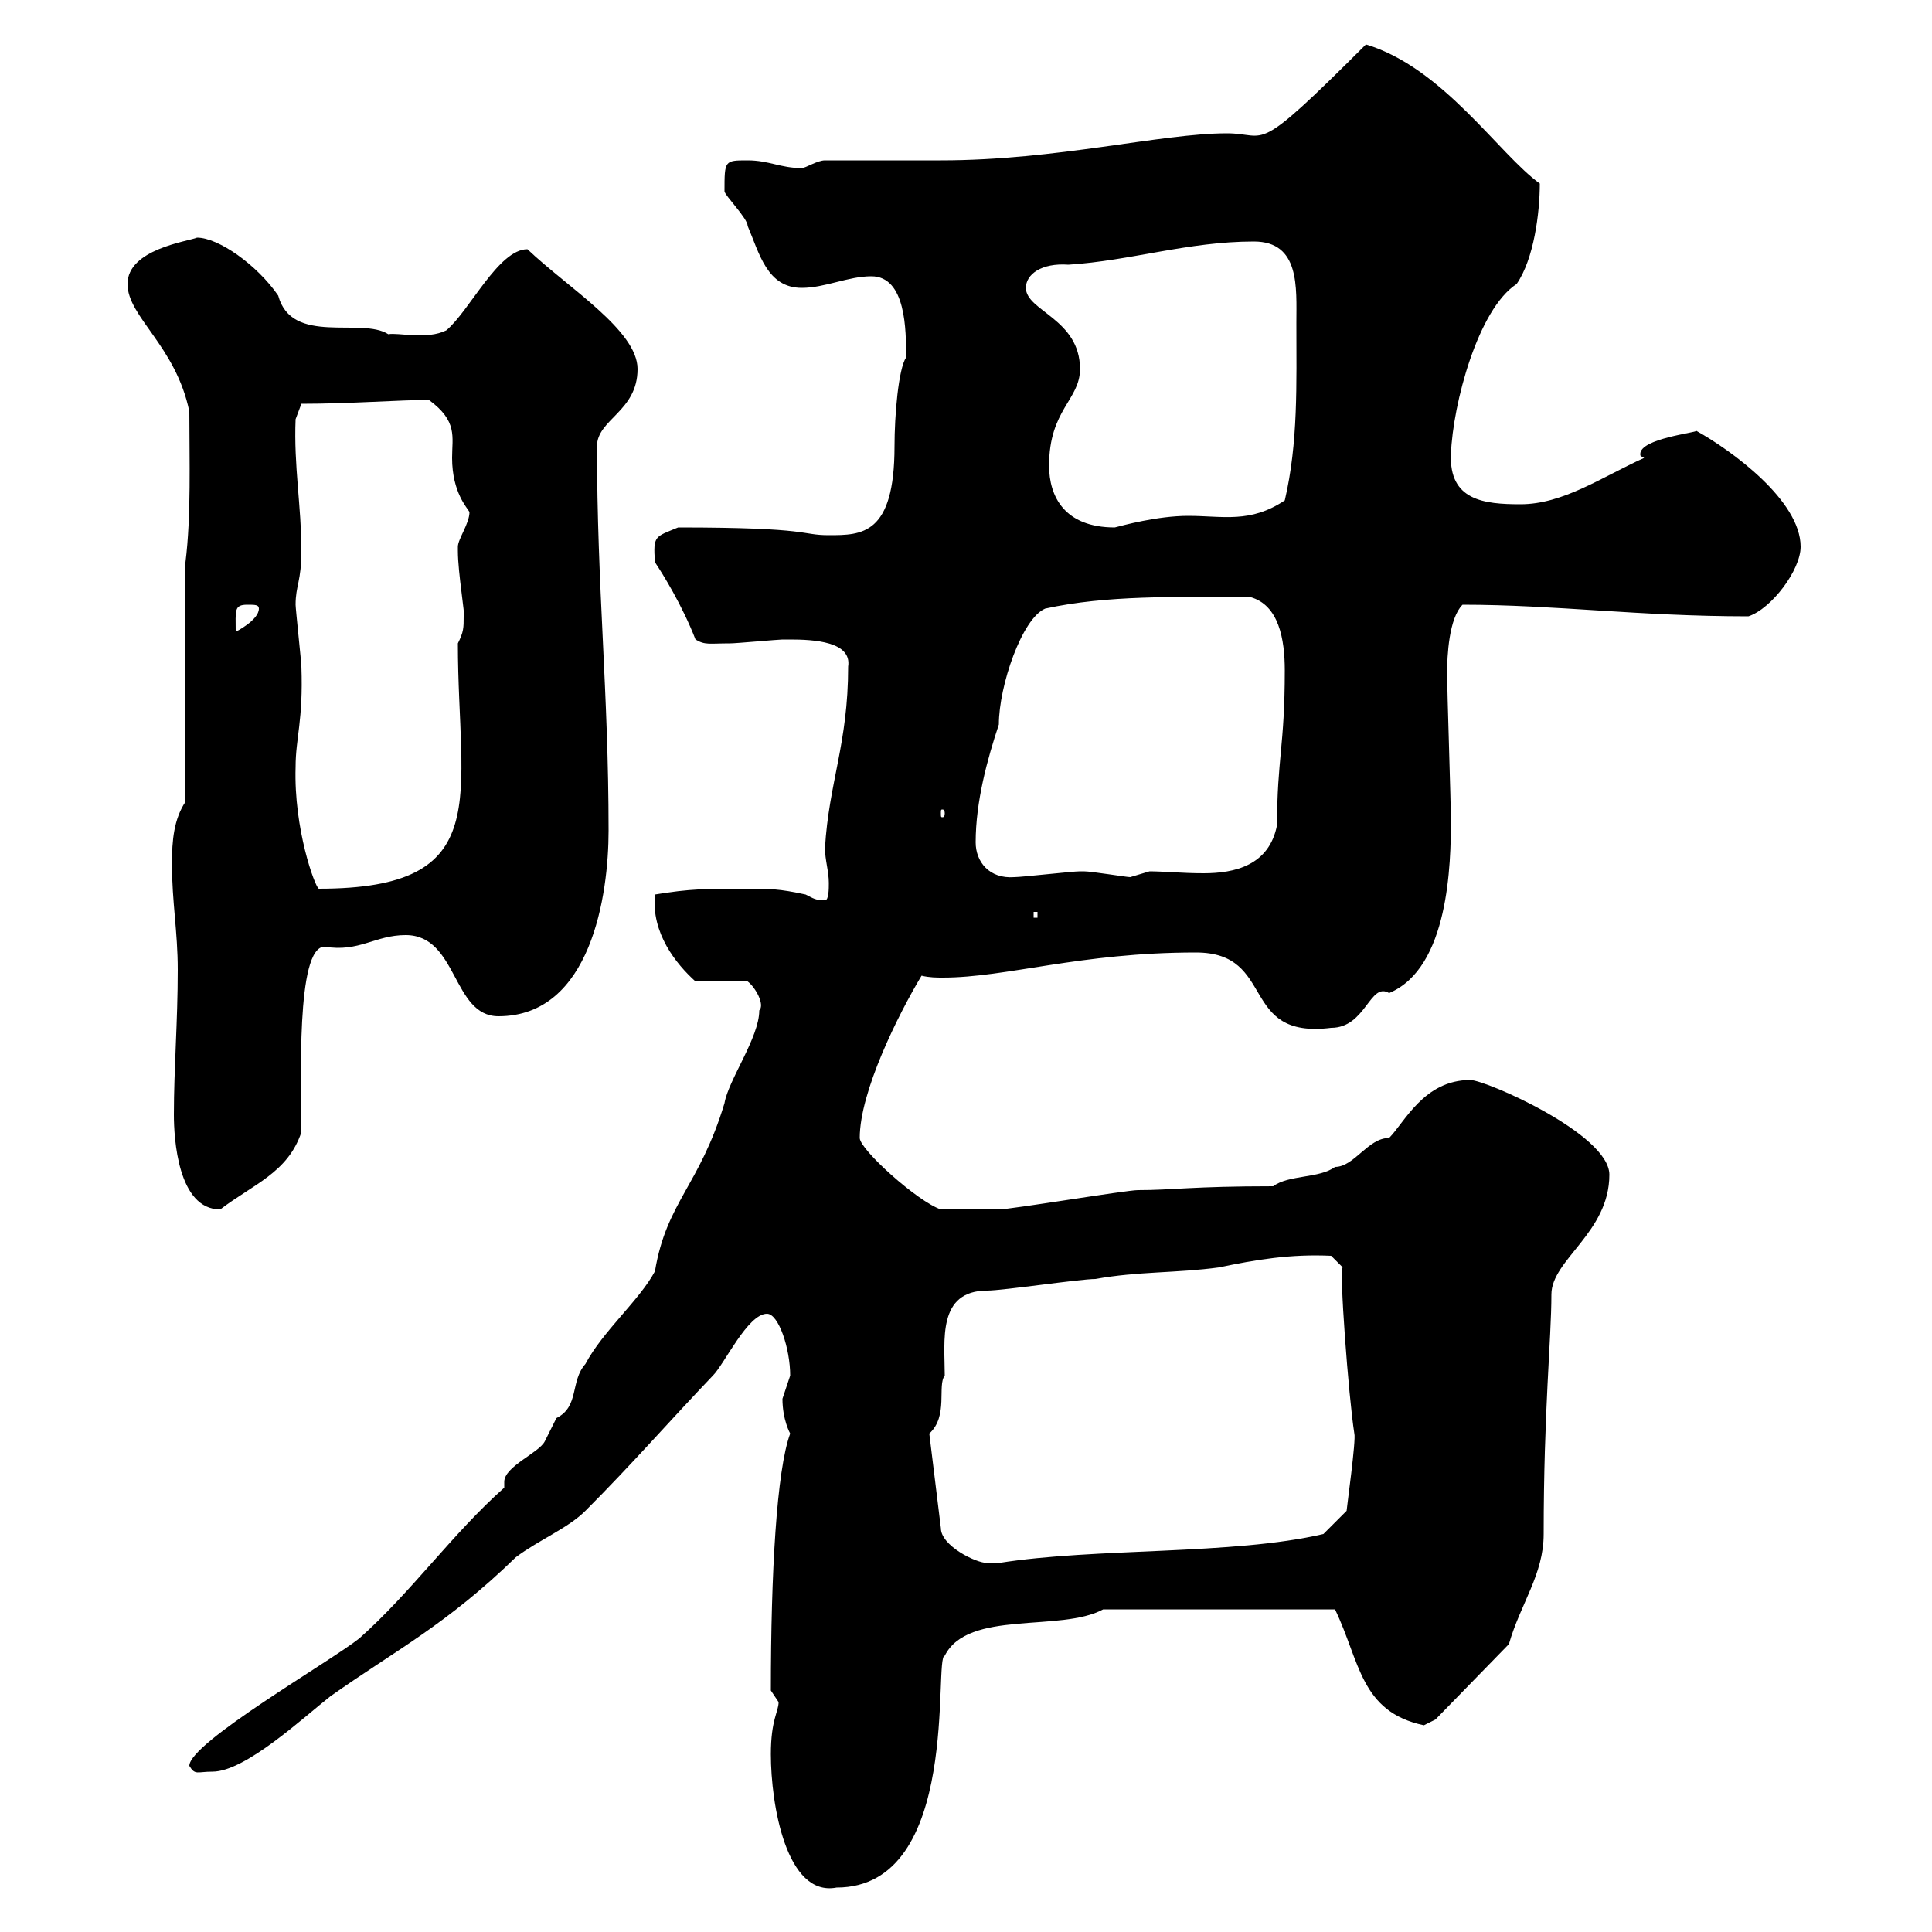 <svg xmlns="http://www.w3.org/2000/svg" xmlns:xlink="http://www.w3.org/1999/xlink" width="300" height="300"><path d="M119.70 272.40C119.70 280.20 122.10 294.60 129.90 293.10C149.40 293.10 144.90 257.10 146.70 257.10C150.30 249.90 164.70 253.50 171.30 249.90L207.30 249.90C211.20 258 211.20 265.80 221.10 267.90C221.10 267.90 222.90 267 222.90 267L234.30 255.30C236.10 249 239.70 244.50 239.70 238.20C239.70 219 240.90 207.90 240.90 201C240.90 195.60 249.90 191.40 249.90 182.40C249.90 176.10 230.70 167.70 228.30 167.70C221.10 167.70 218.10 174.30 215.70 176.70C212.40 176.70 210.30 181.20 207.30 181.20C204.90 183 200.10 182.40 197.70 184.20C185.10 184.20 182.10 184.80 176.70 184.80C174.90 184.80 156.90 187.80 155.10 187.80C153 187.80 146.40 187.80 146.10 187.80C142.50 186.60 133.50 178.50 133.50 176.70C133.50 169.50 139.50 157.50 143.10 151.50C144.30 151.80 145.50 151.80 146.40 151.80C156.30 151.80 167.70 147.90 185.70 147.90C198.30 147.90 192.30 161.40 206.70 159.60C212.10 159.60 212.70 152.40 215.70 154.20C225 150.30 225.30 134.10 225.30 127.20C225.30 125.40 224.70 106.50 224.70 104.70C224.70 101.70 225 96 227.10 93.90C241.50 93.90 254.40 95.70 271.50 95.70C275.10 94.50 279.60 88.50 279.60 84.90C279.60 77.70 268.80 69.90 263.40 66.90C263.40 67.20 254.70 68.10 254.70 70.50C254.70 70.80 254.70 70.80 255.30 71.10C248.70 74.10 242.70 78.30 236.10 78.30C230.40 78.30 225 77.70 225.30 70.50C225.60 62.70 229.50 48 235.50 44.10C238.20 40.20 239.10 33 239.10 28.50C232.80 24 224.10 10.50 212.10 6.90C194.40 24.60 197.10 20.70 190.50 20.70C180.30 20.70 164.10 24.90 146.10 24.90C143.10 24.90 130.50 24.90 128.10 24.90C126.90 24.90 125.10 26.10 124.50 26.10C121.20 26.10 119.40 24.90 116.10 24.90C112.50 24.90 112.50 24.90 112.50 29.70C112.50 30.30 116.10 33.90 116.10 35.10C117.90 39.30 119.10 44.70 124.50 44.70C128.10 44.70 131.70 42.90 135.30 42.90C140.70 42.90 140.70 51.30 140.70 55.50C139.50 57.30 138.90 64.50 138.90 69.30C138.90 83.10 133.80 83.10 128.70 83.10C124.20 83.10 126.30 81.90 105.30 81.90C101.70 83.40 101.40 83.10 101.70 87.30C102.90 89.10 105.90 93.90 108 99.30C109.50 100.20 110.10 99.90 113.40 99.90C114.30 99.90 120.90 99.30 121.50 99.30C121.50 99.30 121.50 99.30 122.70 99.30C126.30 99.30 132.30 99.60 131.70 103.50C131.70 115.50 128.70 121.50 128.10 131.70C128.10 133.50 128.70 135.30 128.70 137.10C128.70 138 128.70 139.80 128.10 139.80C126.60 139.80 126.30 139.50 125.10 138.90C120.90 138 119.70 138 115.50 138C109.80 138 107.10 138 101.70 138.90C101.10 144.90 105 149.70 108 152.40L116.10 152.40C117.30 153.30 118.80 156 117.90 156.90C117.90 161.10 113.10 167.70 112.50 171.30C108.60 184.20 103.50 186.60 101.70 197.40C99.30 201.90 93.60 206.70 90.90 211.80C88.50 214.50 90 218.40 86.40 220.20C86.40 220.20 84.60 223.80 84.60 223.80C83.70 225.60 78.30 227.70 78.30 230.10C78.30 230.70 78.30 231 78.30 231C70.20 238.20 63.90 247.20 55.80 254.40C51.30 258 29.40 270.60 29.40 274.20C30.30 275.70 30.60 275.10 33 275.10C38.10 275.10 47.10 266.70 51.30 263.40C61.50 256.20 69.30 252.30 80.10 241.80C83.70 239.10 88.20 237.30 90.90 234.60C98.10 227.40 104.10 220.50 110.70 213.60C112.50 211.80 116.10 204 119.10 204C120.90 204 122.70 209.40 122.70 213.60C122.70 213.60 121.50 217.20 121.50 217.20C121.50 220.50 122.70 222.60 122.70 222.60C120.60 228.30 119.70 244.20 119.70 262.50C119.70 262.50 120.90 264.30 120.90 264.30C120.90 265.80 119.70 267 119.70 272.40ZM144.30 222.60C147.30 219.90 145.50 215.10 146.70 213.60C146.70 208.20 145.50 200.40 153.30 200.40C155.70 200.40 167.70 198.60 170.10 198.60C176.70 197.40 182.70 197.70 189.30 196.80C195 195.60 200.40 194.70 206.70 195L208.50 196.80C207.90 196.80 209.40 216.90 210.30 222.60C210.60 223.50 209.10 234.30 209.10 234.60L205.50 238.20C191.40 241.50 170.10 240.30 155.10 242.70C155.10 242.70 153.90 242.70 153.30 242.70C151.50 242.70 146.10 240 146.10 237.30ZM27 173.10C27 176.70 27.60 187.80 34.20 187.80C39.30 183.90 44.70 182.10 46.80 175.80C46.80 168.30 45.90 147 50.40 147C55.80 147.90 58.20 145.20 63 145.20C71.10 145.20 70.20 157.80 77.40 157.80C91.80 157.80 94.50 138.90 94.50 129C94.50 107.40 92.70 91.20 92.70 69.30C92.70 65.10 99 63.90 99 57.30C99 51.30 88.20 44.70 81.90 38.70C77.40 38.70 72.90 48.30 69.30 51.30C66.30 52.80 61.80 51.60 60.30 51.90C56.10 49.20 45.30 53.70 43.20 45.90C39.90 41.10 33.90 36.90 30.60 36.90C29.10 37.50 19.80 38.70 19.80 44.10C19.80 49.20 27.30 53.70 29.40 63.90C29.40 71.40 29.70 80.10 28.80 87.30L28.80 124.50C27 127.20 26.70 130.50 26.70 134.10C26.70 140.10 27.60 144.60 27.60 150.60C27.60 158.70 27 165.90 27 173.10ZM160.50 141.60L161.10 141.60L161.10 142.50L160.50 142.50ZM45.90 119.10C45.90 114.60 47.10 111.90 46.80 103.50C46.80 102.90 45.90 94.50 45.90 93.90C45.90 90.90 46.80 90.30 46.80 85.50C46.80 78.60 45.60 72.30 45.90 65.10L46.80 62.70C54.30 62.70 62.10 62.10 66.60 62.10C71.10 65.40 70.20 67.80 70.20 71.10C70.20 76.50 72.60 78.90 72.90 79.50C72.90 81.30 71.10 83.70 71.10 84.90C71.10 85.50 71.10 85.50 71.10 85.50C71.10 89.10 72.30 95.70 72 95.70C72 97.50 72 98.10 71.10 99.90C71.10 123.90 77.10 138 49.50 138C48.90 137.70 45.60 128.70 45.90 119.10ZM151.50 130.80C151.50 124.50 153.30 117.90 155.10 112.50C155.10 106.50 158.70 96 162.30 94.50C171.90 92.40 182.40 92.70 194.10 92.70C198.60 93.90 199.50 99.30 199.50 104.10C199.50 115.80 198.30 117.90 198.30 128.10C197.10 134.40 191.70 135.60 186.90 135.60C183.60 135.60 180.60 135.30 178.50 135.30C178.50 135.30 175.50 136.20 175.50 136.20C174.90 136.20 169.50 135.30 168.30 135.30C167.70 135.30 167.70 135.30 167.70 135.30C166.50 135.30 158.70 136.20 157.50 136.20C153.60 136.50 151.50 133.80 151.50 130.80ZM146.70 126.30C146.70 126.90 146.40 126.90 146.40 126.90C146.10 126.90 146.10 126.90 146.10 126.30C146.10 125.70 146.10 125.70 146.40 125.70C146.40 125.70 146.70 125.70 146.70 126.30ZM38.40 93.90C39.60 93.90 40.20 93.90 40.20 94.50C40.20 96.30 36.60 98.10 36.60 98.10C36.60 94.80 36.30 93.90 38.40 93.90ZM162.90 72.30C162.90 63.60 167.70 62.10 167.70 57.30C167.70 49.50 159.30 48.30 159.30 44.70C159.30 42.60 161.70 40.80 165.90 41.10C175.50 40.50 184.50 37.50 194.70 37.50C201.90 37.50 201.30 44.70 201.30 50.10C201.30 59.70 201.60 68.70 199.50 77.70C194.10 81.30 189.90 80.10 184.50 80.10C179.70 80.10 174.30 81.60 173.10 81.90C165.30 81.90 162.90 77.10 162.90 72.30Z"/></svg>